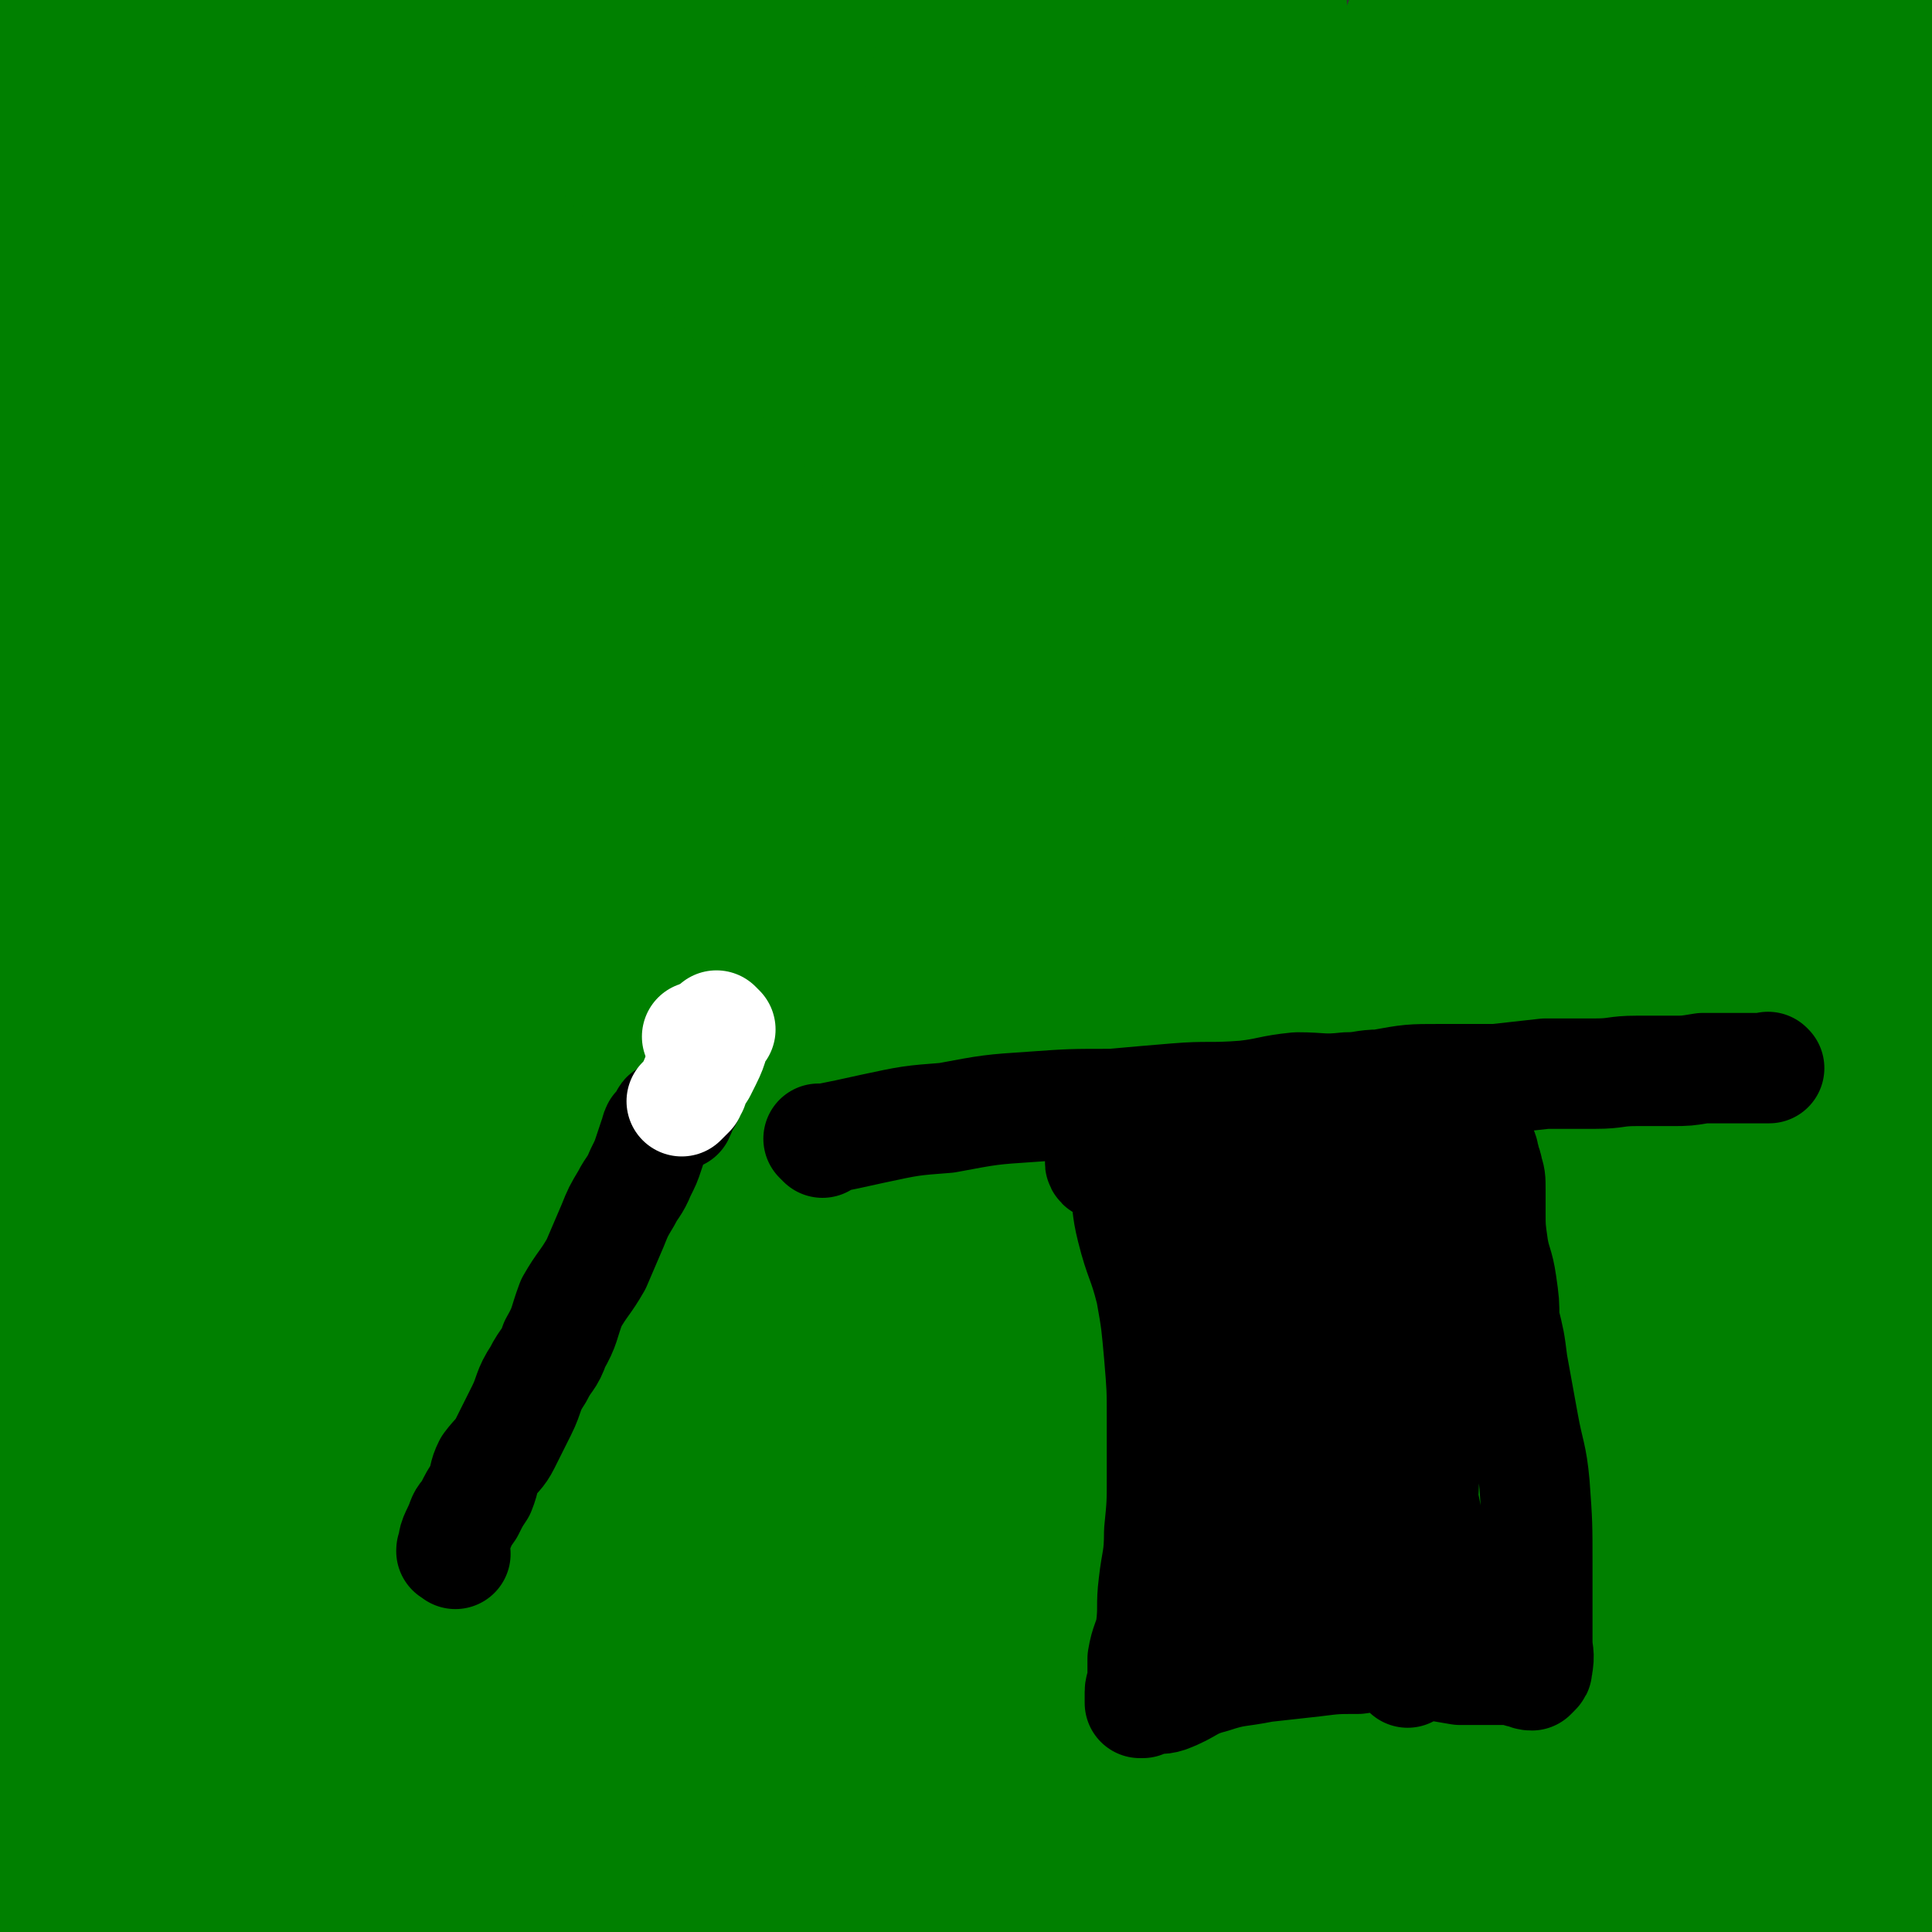 <svg viewBox='0 0 700 700' version='1.1' xmlns='http://www.w3.org/2000/svg' xmlns:xlink='http://www.w3.org/1999/xlink'><rect x="0" y="0" width="700" height="700" fill="#333333" stroke="none"/><g fill='none' stroke='#000000' stroke-width='40' stroke-linecap='round' stroke-linejoin='round'><path d='M164,574c-1,-1 -1,-1 -1,-1 -1,-1 0,0 0,0 0,0 0,0 0,0 2,-7 2,-7 5,-14 1,-5 2,-4 4,-9 2,-8 1,-9 3,-17 2,-8 3,-7 6,-16 1,-7 0,-7 2,-14 2,-9 3,-9 5,-18 3,-11 3,-11 6,-21 3,-11 2,-11 6,-21 3,-11 3,-11 7,-21 3,-9 3,-9 6,-17 3,-9 3,-9 6,-17 2,-4 2,-4 4,-9 2,-4 1,-4 3,-9 1,-2 1,-2 3,-4 1,-2 1,-1 2,-3 0,-1 0,-1 0,-1 0,0 0,0 0,0 0,0 0,0 0,0 0,0 0,0 0,0 -1,-1 0,0 0,0 0,0 0,0 0,0 '/></g>
<g fill='none' stroke='#008000' stroke-width='80' stroke-linecap='round' stroke-linejoin='round'><path d='M319,455c-1,-1 -1,-1 -1,-1 -1,-1 0,0 0,0 3,-20 7,-21 5,-42 -1,-21 -4,-21 -10,-42 -5,-17 -5,-18 -13,-34 -7,-16 -8,-15 -16,-30 -4,-7 -5,-9 -9,-14 -1,-1 -1,2 -1,3 3,18 3,18 8,36 13,45 13,44 28,89 15,46 15,46 31,92 16,43 15,44 32,87 16,39 15,40 34,76 14,27 14,27 33,50 8,10 9,10 20,17 6,3 10,4 13,2 3,-1 0,-5 0,-9 -4,-38 0,-39 -8,-77 -15,-62 -15,-63 -39,-122 -24,-61 -27,-60 -57,-118 -29,-58 -26,-60 -60,-115 -53,-86 -52,-89 -113,-168 -14,-18 -32,-31 -37,-27 -5,5 8,23 18,46 25,58 26,58 52,116 18,43 19,42 36,86 36,99 37,99 70,199 13,40 11,40 21,81 6,24 6,24 12,49 0,0 0,0 0,0 -11,-12 -12,-11 -21,-24 -27,-36 -28,-36 -53,-73 -24,-38 -23,-39 -45,-78 -26,-45 -26,-46 -51,-91 -20,-35 -19,-36 -39,-70 -14,-23 -14,-24 -30,-46 -5,-7 -8,-10 -13,-12 -2,-1 -1,3 0,6 2,4 3,4 5,8 22,45 21,46 42,91 20,42 19,43 39,85 15,30 15,30 30,61 11,23 10,24 23,46 2,4 4,3 7,6 0,0 1,0 1,0 0,0 0,0 0,0 -18,-38 -17,-38 -36,-75 -22,-44 -21,-44 -47,-85 -27,-43 -27,-43 -57,-82 -39,-50 -39,-51 -82,-97 -6,-6 -9,-6 -15,-8 -1,-1 0,2 1,3 9,6 10,5 18,12 32,32 31,34 62,67 29,32 29,32 59,64 27,27 27,27 54,54 19,19 19,20 38,38 10,10 10,10 21,18 1,1 3,2 3,1 -1,-2 -2,-4 -4,-7 -12,-22 -10,-22 -24,-43 -32,-50 -33,-50 -67,-99 -25,-38 -24,-39 -51,-75 -56,-74 -57,-73 -114,-146 -8,-11 -9,-11 -17,-22 -1,0 0,0 0,0 21,26 22,25 42,52 34,44 34,45 67,90 25,35 25,35 51,70 21,29 21,29 42,58 14,19 14,18 28,37 7,9 7,9 14,18 1,1 2,2 2,2 0,0 -1,0 -1,-1 -3,-5 -4,-5 -7,-9 -22,-33 -22,-33 -43,-66 -20,-31 -21,-31 -40,-63 -19,-31 -18,-31 -35,-63 -15,-27 -15,-27 -29,-54 -9,-18 -9,-18 -17,-36 -2,-3 -2,-4 -2,-6 0,0 2,0 3,1 5,5 4,6 9,11 30,33 32,32 60,65 24,28 22,30 45,58 21,27 21,27 43,54 11,13 10,14 22,27 2,2 3,3 5,3 1,0 1,-2 0,-3 -1,-3 -2,-3 -4,-5 -19,-29 -19,-29 -39,-57 -28,-38 -29,-37 -58,-74 -30,-40 -29,-41 -61,-80 -26,-30 -27,-29 -55,-58 -21,-22 -21,-21 -42,-44 -7,-8 -10,-13 -13,-17 -1,-2 3,3 5,6 0,1 0,1 0,1 9,16 8,18 20,32 21,27 24,25 47,51 28,34 26,36 55,69 21,25 22,24 45,47 18,17 17,18 37,34 8,6 9,6 19,11 2,1 4,1 6,0 1,0 0,-2 0,-3 -1,-3 0,-4 -2,-6 -23,-36 -23,-36 -48,-71 -25,-36 -24,-37 -51,-72 -22,-26 -23,-25 -47,-50 -25,-25 -26,-24 -52,-49 -12,-13 -11,-13 -23,-25 -2,-3 -2,-3 -4,-5 0,0 0,0 0,0 1,2 1,2 1,3 11,17 8,19 21,34 24,29 30,24 52,54 20,27 16,29 32,59 11,22 13,22 22,45 8,22 8,22 10,45 3,21 4,22 1,43 -1,10 -3,10 -8,20 -7,14 -6,16 -16,28 -8,8 -9,8 -19,13 -10,5 -11,5 -21,6 -9,1 -12,3 -18,-3 -14,-13 -13,-16 -21,-34 -8,-18 -8,-19 -10,-38 -3,-19 -1,-20 0,-39 0,-16 2,-16 1,-32 0,-9 -3,-9 -4,-17 -2,-12 -2,-12 -3,-24 -1,-9 -1,-9 -3,-17 0,-5 -1,-5 -2,-9 0,-1 0,-2 0,-3 0,0 0,1 0,1 0,1 0,1 0,1 -1,9 -1,9 -1,17 -1,25 -1,25 -1,49 0,25 0,25 0,50 0,29 -1,29 0,59 1,30 2,30 3,59 1,22 0,22 2,44 1,10 2,10 3,20 0,0 -1,0 -1,0 1,0 2,0 3,0 0,0 -1,-1 -1,-1 0,-11 1,-11 0,-21 -3,-32 -4,-32 -9,-63 -4,-28 -4,-28 -8,-57 -4,-26 -4,-26 -7,-51 -2,-19 -1,-19 -3,-38 -1,-12 -2,-12 -3,-24 0,0 1,0 1,0 0,0 0,0 0,0 1,2 1,2 1,4 2,10 2,10 3,20 5,41 5,41 9,82 4,36 4,36 9,71 3,28 4,28 7,55 5,45 3,45 10,89 3,19 7,18 11,37 5,32 3,32 7,64 2,27 3,27 5,53 2,20 1,20 3,41 1,8 1,8 3,17 1,4 1,4 1,8 0,0 0,0 0,0 0,0 0,0 0,0 -1,-6 -1,-6 -2,-12 -1,-21 -1,-21 -1,-42 -1,-28 -1,-28 -1,-56 -1,-35 0,-35 -1,-69 0,-34 0,-34 -1,-67 -2,-26 -3,-26 -5,-52 -1,-20 0,-20 -3,-41 -1,-7 -1,-7 -4,-13 0,-2 -1,-2 -1,-3 0,0 0,0 0,0 -1,1 -2,1 -2,2 -2,5 -2,6 -3,11 -4,35 -6,35 -8,71 -2,33 0,33 0,66 0,29 0,29 -2,58 -1,26 -2,26 -4,53 -1,17 -1,17 -3,35 -2,14 -2,14 -4,27 -1,5 -1,5 -3,10 0,0 -1,0 -1,0 0,0 0,0 0,-1 0,-1 0,-1 0,-2 0,-4 0,-4 0,-8 -2,-34 -3,-34 -5,-68 -2,-37 -1,-37 -3,-75 -2,-23 -2,-23 -4,-47 -2,-10 -2,-10 -4,-20 -1,-3 -2,-5 -3,-6 0,-1 1,1 1,3 0,0 0,0 0,0 0,2 0,2 0,4 -1,10 -2,10 -2,21 -1,26 -1,26 -1,52 0,24 0,24 0,47 0,17 0,17 0,34 0,15 0,15 0,30 0,12 0,12 0,23 0,7 0,7 0,14 0,8 0,8 0,15 0,1 0,1 1,2 0,0 0,0 0,0 2,-3 2,-3 3,-6 10,-34 10,-34 19,-69 8,-34 10,-34 15,-68 5,-35 3,-35 5,-71 1,-19 -1,-19 1,-39 4,-43 7,-42 10,-85 3,-33 2,-33 2,-66 1,-26 0,-26 1,-52 0,-22 1,-22 1,-44 0,-16 0,-16 0,-33 0,-7 1,-7 1,-14 0,-2 0,-3 0,-4 0,0 0,0 0,1 0,1 0,1 0,3 2,15 2,15 5,30 9,53 11,52 20,105 7,44 7,44 12,88 5,46 4,46 7,92 3,43 4,43 6,85 1,34 0,34 1,67 0,28 0,28 1,55 1,15 2,15 4,31 2,10 1,10 5,20 1,3 2,3 5,6 0,0 0,0 0,0 1,-2 1,-2 2,-5 10,-32 13,-31 19,-64 8,-39 8,-40 9,-80 1,-35 0,-35 -4,-70 -4,-27 -3,-27 -11,-53 -6,-19 -8,-19 -17,-37 -8,-15 -8,-14 -17,-29 -5,-9 -4,-9 -10,-18 -1,-1 -1,-1 -2,-1 -1,0 -1,1 -1,1 -1,1 0,1 0,1 2,11 2,11 4,22 9,48 10,48 17,96 7,44 5,44 13,88 13,70 12,71 29,139 4,18 4,19 14,33 5,7 8,6 16,10 5,1 8,3 11,0 5,-6 4,-9 6,-19 8,-31 11,-31 14,-63 3,-38 2,-39 -1,-77 -2,-41 -2,-41 -10,-81 -7,-35 -7,-35 -18,-69 -13,-37 -14,-36 -29,-71 -10,-22 -10,-22 -22,-43 -3,-7 -3,-7 -8,-13 -1,-1 -3,-1 -4,-1 0,0 1,1 1,1 1,7 1,7 2,13 10,35 9,35 20,70 13,48 14,48 28,96 10,32 8,33 20,65 8,24 9,24 20,46 8,17 8,17 19,32 5,8 6,7 13,14 2,2 3,1 4,2 1,0 0,0 0,0 0,-2 1,-2 1,-3 0,-8 0,-8 -1,-15 -9,-43 -9,-43 -20,-86 -7,-28 -7,-28 -16,-56 -5,-14 -5,-14 -11,-28 -4,-10 -4,-10 -9,-18 0,-1 -1,-1 -2,-1 0,0 0,1 0,1 3,10 3,10 6,20 11,39 12,38 23,77 12,42 10,42 22,84 9,30 9,30 19,59 7,23 6,24 16,46 4,8 5,7 11,13 3,2 4,5 6,4 1,0 0,-2 1,-4 0,-1 0,-1 0,-1 0,-10 0,-11 -1,-21 -5,-45 -4,-45 -11,-90 -5,-34 -5,-34 -12,-68 -6,-29 -6,-29 -15,-58 -6,-24 -6,-24 -15,-47 -3,-7 -4,-7 -8,-14 -1,-2 -1,-3 -2,-4 0,0 0,1 0,2 0,2 0,2 0,3 5,16 5,16 10,32 14,44 14,44 30,87 12,33 13,33 25,66 8,21 8,21 15,42 5,14 5,14 11,27 2,3 3,4 5,5 1,0 1,0 1,-1 0,-1 0,-1 0,-1 -1,-5 -1,-5 -2,-9 -5,-22 -5,-22 -11,-45 -9,-34 -9,-34 -19,-68 -8,-29 -9,-29 -18,-57 -7,-20 -8,-20 -15,-40 -5,-14 -5,-14 -10,-28 -1,-4 -1,-4 -2,-8 0,0 0,0 0,0 0,0 0,0 0,0 6,10 5,10 11,20 17,26 17,26 35,51 12,17 11,18 24,33 11,12 11,13 24,23 7,5 8,4 15,6 4,0 6,1 8,-2 3,-3 1,-5 0,-10 -2,-20 -2,-20 -7,-39 -11,-44 -10,-45 -24,-88 -17,-50 -18,-49 -37,-98 -20,-51 -20,-51 -42,-101 -18,-42 -18,-42 -38,-82 -21,-41 -21,-41 -44,-80 -16,-30 -16,-31 -34,-60 -13,-18 -14,-17 -27,-35 -9,-11 -9,-11 -19,-21 0,-1 0,-1 -1,-1 0,0 0,0 0,0 0,1 0,1 0,2 1,2 1,2 2,5 3,7 2,7 6,13 21,39 22,38 43,77 19,35 19,35 38,70 15,29 15,30 31,59 14,26 14,26 28,52 10,17 10,17 20,34 5,9 5,9 10,17 1,2 3,4 4,4 0,-1 -2,-2 -3,-4 -2,-3 -1,-4 -3,-7 -19,-39 -19,-40 -40,-79 -20,-38 -18,-40 -41,-76 -17,-28 -20,-26 -40,-52 -22,-26 -22,-25 -44,-51 -16,-19 -16,-18 -32,-37 -7,-8 -7,-9 -15,-17 -1,-1 -3,-1 -3,0 -1,0 0,1 1,2 1,3 1,3 3,6 25,27 25,27 51,53 30,32 31,32 61,63 31,32 31,32 62,64 28,30 29,29 57,59 25,27 25,27 49,55 23,26 23,26 45,53 18,22 19,21 35,43 7,10 5,11 11,23 2,5 4,6 5,10 0,1 -1,0 -2,0 -1,0 -1,-1 -1,-1 -7,-9 -8,-8 -13,-18 -23,-38 -24,-38 -45,-78 -21,-39 -20,-39 -40,-79 -22,-44 -21,-44 -44,-88 -18,-32 -19,-32 -37,-64 -20,-36 -19,-36 -39,-71 -9,-18 -11,-18 -20,-36 -2,-3 -1,-3 -1,-7 0,-1 0,-1 0,-1 0,0 0,1 0,1 14,22 15,22 29,43 44,67 44,67 88,134 33,52 34,52 66,106 79,132 76,134 155,265 36,59 35,59 75,115 42,61 55,78 89,118 5,7 -6,-11 -11,-23 -28,-60 -28,-60 -56,-121 -24,-52 -22,-53 -48,-104 -28,-56 -27,-57 -60,-111 -35,-57 -35,-58 -77,-111 -61,-77 -63,-75 -129,-148 -26,-28 -25,-30 -55,-54 -30,-24 -33,-24 -64,-42 -2,-1 -1,1 -2,3 0,1 0,1 0,2 1,4 0,5 3,9 36,57 36,58 75,114 33,48 36,45 68,93 69,104 67,105 133,210 27,44 26,45 53,89 30,49 31,49 61,99 2,3 3,6 3,8 0,1 -1,-1 -2,-2 -2,-3 -2,-3 -4,-5 -18,-22 -19,-21 -34,-44 -29,-43 -27,-44 -55,-88 -29,-44 -28,-45 -59,-88 -27,-39 -28,-39 -58,-76 -28,-35 -28,-35 -58,-68 -27,-30 -26,-30 -54,-57 -19,-18 -19,-18 -39,-34 -13,-11 -15,-13 -29,-19 -3,-1 -3,3 -6,5 -1,1 -1,1 -1,1 10,23 8,24 20,45 24,44 25,44 51,86 23,36 24,35 48,71 47,73 47,72 93,146 24,37 23,37 46,75 30,49 29,50 59,99 7,11 7,12 15,22 1,0 1,0 2,-1 0,0 0,0 0,-1 -1,-2 -1,-2 -1,-4 -17,-55 -16,-56 -34,-110 -16,-49 -16,-49 -34,-97 -19,-49 -19,-48 -40,-96 -23,-50 -22,-50 -47,-100 -19,-36 -18,-37 -40,-71 -17,-28 -19,-27 -39,-53 -11,-16 -11,-16 -22,-32 -4,-5 -4,-7 -8,-10 0,-1 0,1 0,2 0,1 1,0 2,2 7,15 6,15 14,30 39,81 40,81 80,162 34,71 32,73 68,143 66,131 66,131 136,260 41,75 45,73 87,148 3,6 3,9 4,14 0,1 -1,-1 -2,-2 -14,-25 -15,-24 -27,-49 -35,-76 -33,-77 -67,-152 -24,-55 -23,-55 -49,-109 -31,-65 -32,-65 -66,-129 -33,-66 -33,-66 -67,-131 -65,-124 -64,-125 -132,-247 -55,-101 -46,-113 -114,-199 -22,-27 -33,-14 -66,-28 '/><path d='M587,589c-1,-1 -1,-1 -1,-1 -1,-1 0,0 0,0 0,0 0,0 0,0 -8,-18 -9,-18 -17,-36 -11,-24 -11,-24 -20,-49 -15,-38 -15,-38 -29,-76 -17,-46 -17,-46 -34,-93 -17,-44 -16,-44 -34,-88 -19,-47 -21,-46 -40,-92 -16,-38 -16,-38 -32,-76 -13,-31 -13,-31 -28,-62 -15,-32 -15,-32 -31,-63 -8,-16 -8,-17 -18,-32 -1,-3 -3,-5 -4,-5 -1,-1 0,1 1,3 0,0 0,0 0,0 4,7 4,7 8,14 21,35 22,34 43,69 30,51 32,50 59,102 25,48 25,49 46,99 39,93 38,93 74,187 18,49 15,50 35,99 25,62 26,62 55,123 8,18 10,18 20,35 3,6 5,9 7,12 1,1 -1,-2 -2,-5 -8,-22 -8,-23 -16,-45 -18,-44 -18,-44 -36,-87 -20,-49 -18,-50 -41,-97 -22,-48 -24,-48 -50,-95 -26,-46 -25,-46 -54,-91 -26,-41 -26,-41 -56,-80 -27,-35 -28,-34 -57,-68 -22,-25 -21,-26 -45,-49 -28,-27 -28,-27 -57,-52 -18,-15 -18,-16 -37,-28 -6,-4 -8,-4 -13,-2 -3,1 -2,3 -3,6 0,0 0,0 0,0 10,16 9,17 20,33 20,28 20,28 42,54 23,27 24,26 48,53 26,29 26,30 52,60 21,24 21,24 41,49 18,21 18,21 36,42 9,11 10,11 19,21 5,6 6,6 10,12 1,1 1,3 1,4 -1,0 -1,-2 -2,-4 -1,-2 -1,-2 -3,-4 -15,-26 -15,-25 -30,-51 -21,-37 -20,-38 -42,-74 -15,-26 -16,-26 -31,-51 -18,-28 -17,-29 -35,-57 -15,-22 -15,-22 -31,-43 -10,-12 -10,-12 -21,-22 -5,-5 -6,-7 -10,-9 -1,0 -1,3 0,4 1,1 2,0 3,1 19,23 17,25 37,48 32,39 33,38 66,76 30,35 31,35 60,71 49,60 48,61 96,121 37,47 44,43 75,94 70,119 79,152 128,245 7,13 -8,-16 -16,-33 '/><path d='M632,561c-1,-1 -1,-1 -1,-1 -1,-1 0,0 0,0 5,1 5,1 10,1 7,1 7,1 13,2 3,0 3,1 6,0 2,-1 3,-1 4,-3 1,-3 1,-3 0,-7 -4,-19 -6,-19 -10,-38 -5,-22 -4,-22 -7,-45 -4,-27 -3,-27 -8,-55 -5,-31 -5,-31 -12,-62 -6,-30 -5,-31 -14,-60 -7,-26 -8,-26 -17,-51 -10,-26 -8,-27 -20,-52 -9,-21 -11,-20 -21,-41 -10,-18 -9,-19 -19,-37 -6,-13 -6,-13 -12,-25 -4,-9 -4,-9 -9,-18 -3,-4 -3,-6 -6,-8 -1,-1 -1,1 -1,2 0,0 0,0 0,0 0,3 0,3 1,5 4,21 3,21 8,41 9,38 10,38 20,76 8,32 8,32 16,63 9,33 8,34 17,67 9,33 10,33 21,66 10,33 11,33 20,67 9,31 9,31 17,63 8,34 7,34 15,67 9,36 9,36 18,71 5,24 5,24 11,47 2,9 3,9 5,19 1,4 -1,6 1,9 0,1 2,1 3,0 0,0 -1,0 -1,-1 0,-3 0,-3 0,-5 2,-31 2,-31 3,-61 2,-45 3,-45 3,-89 1,-43 0,-43 -3,-86 -2,-44 -3,-44 -6,-88 -1,-29 1,-29 -2,-57 -3,-27 0,-29 -8,-54 -3,-10 -10,-7 -16,-17 -3,-4 0,-5 -1,-10 -2,-6 -3,-6 -6,-11 -1,-2 -1,-3 -3,-5 -2,-1 -3,-1 -5,-1 0,0 0,1 0,2 0,1 -1,1 -1,2 -1,6 -1,6 -1,13 -1,32 0,32 0,64 0,29 1,29 1,58 1,31 1,31 2,63 0,34 0,34 1,69 1,28 -2,28 5,56 10,46 14,46 29,92 3,9 2,9 6,17 1,3 2,4 3,5 0,0 -1,-2 -1,-3 0,-1 0,-1 0,-2 0,-51 0,-51 0,-102 0,-5 0,-5 0,-9 -1,-78 -1,-78 -2,-155 -1,-40 3,-41 -1,-81 -8,-69 -12,-69 -23,-139 -6,-35 -3,-36 -10,-71 -8,-48 -8,-48 -19,-95 -3,-10 -5,-9 -9,-18 -1,-3 0,-3 -1,-5 -1,0 -1,0 -1,0 0,0 0,0 0,0 0,15 0,15 0,29 0,55 2,55 0,110 0,13 -2,13 -4,26 -13,70 -12,70 -26,140 -5,23 -7,23 -12,46 -4,17 -4,17 -6,34 -1,6 -1,6 -1,12 0,2 0,3 0,4 0,1 0,0 0,-1 0,-2 1,-2 1,-3 2,-15 3,-14 4,-29 3,-38 2,-38 3,-76 1,-37 1,-37 3,-74 1,-31 0,-31 2,-62 1,-28 2,-28 4,-56 1,-22 0,-23 2,-45 2,-13 2,-13 6,-26 1,-6 2,-7 5,-11 1,-2 2,-2 4,-3 2,-1 2,0 4,0 0,0 0,0 0,0 0,0 0,0 0,0 1,0 1,0 3,1 0,0 0,0 1,0 2,0 2,-1 3,0 1,1 1,2 1,3 1,2 1,2 1,4 0,11 0,11 -1,21 -2,21 -2,21 -6,41 -3,22 -5,22 -9,43 -4,22 -4,22 -7,44 -3,17 -3,17 -6,34 -2,14 -3,14 -4,29 -1,9 -1,10 -1,20 0,2 1,2 1,5 0,2 0,3 0,4 0,1 0,0 1,-1 1,-1 1,0 1,-1 5,-13 5,-13 9,-26 8,-23 9,-23 15,-46 7,-23 6,-23 12,-46 5,-22 5,-22 12,-43 5,-18 4,-18 11,-35 5,-12 6,-11 12,-22 3,-7 1,-9 6,-15 4,-6 6,-4 12,-9 2,-1 2,-1 3,-2 1,-1 0,-1 0,-2 0,0 0,0 0,0 0,0 0,-1 0,0 -1,0 0,0 0,1 0,1 0,1 0,3 -1,7 -3,6 -4,13 -2,16 1,17 -3,32 -4,18 -8,17 -12,35 -5,23 -3,23 -6,47 -3,25 -3,25 -5,50 -3,23 -3,23 -4,46 -1,20 -2,20 -2,39 0,15 0,15 2,31 1,11 2,12 4,23 1,4 1,4 3,7 1,2 1,3 2,3 1,1 1,-1 1,-2 3,-6 4,-6 7,-13 7,-17 8,-17 13,-35 6,-26 4,-27 8,-53 4,-24 6,-24 7,-48 2,-27 -1,-27 -2,-54 -1,-22 0,-22 0,-45 0,-16 1,-16 0,-33 0,-11 -1,-11 -2,-22 -2,-13 -2,-13 -4,-27 -1,-9 -2,-9 -3,-19 -1,-6 1,-6 0,-12 0,-2 -1,-2 -2,-4 0,0 0,0 0,0 0,1 0,1 0,2 1,3 2,3 2,6 5,24 6,24 9,48 3,21 3,22 4,44 1,19 1,19 0,38 0,20 -1,20 -2,40 -1,19 0,19 0,38 0,17 0,17 2,33 1,14 2,14 5,27 2,8 1,9 3,16 1,4 2,4 3,7 0,0 0,0 0,-1 0,0 0,0 0,0 -1,-5 -1,-5 -3,-10 -8,-27 -8,-27 -15,-53 -8,-26 -5,-27 -15,-53 -6,-15 -9,-13 -16,-28 -7,-19 -5,-20 -12,-39 -6,-18 -6,-18 -13,-36 -6,-15 -5,-15 -13,-29 -7,-11 -7,-11 -15,-20 -7,-8 -7,-8 -16,-14 -7,-5 -7,-6 -16,-8 -6,-1 -7,0 -13,1 -3,0 -4,0 -6,1 -5,4 -5,5 -9,10 -7,12 -8,12 -12,24 -6,16 -5,16 -8,33 -5,23 -4,24 -8,48 -4,22 -3,23 -7,45 -4,17 -4,17 -10,34 -4,15 -4,15 -10,29 -3,7 -4,6 -8,12 -1,3 -1,3 -3,4 -1,1 -3,1 -3,1 0,-1 1,-1 1,-2 0,-4 -1,-4 -1,-9 -3,-30 -3,-30 -5,-60 -2,-30 0,-30 -3,-60 -3,-37 -4,-37 -8,-73 -3,-30 -2,-30 -6,-60 -3,-25 -4,-25 -8,-50 -1,-7 0,-8 -1,-13 0,0 0,2 0,3 0,0 -1,-1 -1,-1 0,1 0,1 0,3 -1,4 -1,4 -2,8 -3,13 -3,13 -6,27 -5,18 -6,17 -10,35 -4,22 -4,22 -8,43 -3,21 -3,21 -5,42 -1,20 -1,20 -1,40 0,19 0,19 1,37 2,15 3,15 5,30 3,13 3,13 5,25 1,5 0,5 1,10 0,4 0,4 0,7 0,0 -1,0 -1,0 0,0 0,-1 0,-1 0,-3 0,-3 0,-6 -5,-37 -5,-37 -11,-74 -6,-39 -8,-39 -14,-78 -5,-32 -2,-32 -8,-64 -7,-45 -4,-48 -17,-89 -3,-7 -7,-5 -13,-8 -2,-1 -2,-1 -4,-1 0,0 0,0 0,0 0,0 0,0 0,0 0,0 0,0 0,0 0,0 0,0 1,0 1,0 2,-1 2,0 2,4 2,5 3,10 2,13 1,14 3,27 2,16 4,16 5,32 0,14 -2,14 -2,28 0,15 2,15 0,29 -2,14 -3,14 -6,27 -3,14 -1,15 -5,29 -2,8 -3,7 -6,15 0,0 0,0 0,0 '/></g>
<g fill='none' stroke='#000000' stroke-width='40' stroke-linecap='round' stroke-linejoin='round'><path d='M165,563c-1,-1 -1,-1 -1,-1 -1,-1 0,0 0,0 0,0 0,0 0,0 0,0 0,0 0,0 -1,-1 0,0 0,0 0,0 0,0 0,0 0,0 -1,0 0,0 0,-5 1,-5 3,-10 1,-3 1,-2 3,-5 2,-4 2,-4 4,-7 2,-5 1,-5 3,-9 3,-4 4,-4 6,-8 3,-6 3,-6 6,-12 3,-6 2,-7 6,-13 3,-6 4,-5 6,-11 4,-7 3,-7 6,-15 4,-7 5,-7 9,-14 3,-7 3,-7 6,-14 2,-5 2,-5 5,-10 2,-4 3,-4 5,-9 2,-4 2,-4 3,-7 1,-3 1,-3 2,-6 1,-1 0,-1 1,-3 1,-1 2,-1 3,-2 0,-1 0,-2 0,-2 0,-1 1,-1 2,-1 0,0 0,0 1,0 1,0 1,0 2,0 1,-2 1,-3 3,-6 0,0 0,0 0,0 '/></g>
<g fill='none' stroke='#FFFFFF' stroke-width='40' stroke-linecap='round' stroke-linejoin='round'><path d='M254,377c-1,-1 -1,-1 -1,-1 -1,-1 0,0 0,0 0,0 0,0 0,0 0,0 0,0 0,0 -1,-1 0,0 0,0 0,0 0,0 0,0 0,0 0,0 0,0 '/><path d='M261,373c-1,-1 -1,-1 -1,-1 -1,-1 0,0 0,0 0,0 0,0 0,0 0,0 0,0 0,0 -1,-1 0,0 0,0 0,0 0,0 0,0 0,0 0,0 0,0 -1,-1 0,0 0,0 0,0 0,0 0,0 -2,6 -1,6 -4,12 -1,2 -1,2 -2,4 -2,3 -2,3 -3,6 -1,1 -1,1 -1,2 -2,2 -2,2 -3,3 '/></g>
<g fill='none' stroke='#000000' stroke-width='40' stroke-linecap='round' stroke-linejoin='round'><path d='M405,417c-1,-1 -1,-1 -1,-1 -1,-1 0,0 0,0 0,0 0,0 0,0 0,0 -1,-1 0,0 1,5 2,6 3,12 2,9 1,9 3,17 3,12 4,11 7,23 2,11 2,12 3,23 1,12 1,12 1,23 0,10 0,10 0,21 0,10 0,10 -1,20 0,10 -1,10 -2,19 -1,8 0,8 -1,16 -1,5 -2,5 -3,11 0,4 0,4 0,8 0,2 -1,2 -1,4 0,2 0,2 0,4 0,0 0,0 1,0 0,0 0,0 0,0 0,0 0,0 0,0 1,-1 1,-1 2,-1 4,-1 4,0 7,-1 8,-3 8,-5 16,-7 9,-3 9,-2 19,-4 9,-1 9,-1 18,-2 8,-1 8,-1 16,-1 7,-1 8,-1 15,0 5,0 5,1 11,2 5,1 5,1 11,2 4,0 4,0 8,0 5,0 5,0 9,0 3,0 3,0 5,1 2,0 2,1 4,1 0,0 0,0 1,-1 1,-1 1,-1 1,-2 1,-5 0,-5 0,-9 0,-14 0,-14 0,-28 0,-15 0,-15 -1,-29 -1,-11 -2,-11 -4,-22 -2,-11 -2,-11 -4,-22 -1,-8 -1,-8 -3,-16 0,-6 0,-6 -1,-13 -1,-7 -2,-7 -3,-13 -1,-7 -1,-7 -1,-13 0,-4 0,-4 0,-8 0,-4 0,-4 -1,-7 0,-2 -1,-2 -1,-4 -1,-2 0,-2 -1,-3 0,-1 -1,0 -1,-1 -1,-2 -1,-2 -2,-4 -2,-2 -3,-2 -5,-4 -4,-3 -4,-3 -7,-6 -3,-1 -3,-1 -5,-2 -4,-1 -3,-2 -7,-3 -2,0 -2,0 -4,0 -4,0 -4,-1 -9,-1 -10,0 -10,0 -19,1 -13,1 -13,0 -25,2 -11,2 -11,2 -22,5 -7,1 -7,2 -14,5 -7,2 -7,2 -13,6 -2,1 -2,2 -4,4 -1,1 -2,2 -1,3 0,0 1,-1 2,-1 5,0 5,1 10,1 8,1 8,0 16,0 17,0 17,0 33,0 13,0 13,0 25,0 8,0 8,-1 16,-1 6,0 6,0 12,0 3,0 3,-1 5,-1 1,0 2,0 2,0 0,0 0,0 -1,0 0,0 0,0 0,0 -1,0 -1,0 -3,1 -2,0 -3,-1 -5,0 -7,4 -8,4 -14,10 -10,11 -10,11 -18,24 -7,12 -7,12 -13,25 -4,12 -4,12 -7,23 -4,15 -4,15 -7,29 -2,10 -3,10 -3,20 -1,7 0,7 1,14 1,3 1,3 3,5 1,1 1,1 2,1 1,0 2,1 3,0 1,-3 1,-4 1,-8 3,-11 4,-11 6,-22 2,-13 2,-13 3,-26 1,-12 1,-12 1,-24 0,-11 0,-11 -1,-23 -2,-9 -1,-9 -4,-18 -2,-7 -3,-7 -7,-14 -2,-3 -2,-3 -5,-6 -1,-2 -1,-5 -3,-4 -2,1 -2,4 -4,8 -6,11 -8,11 -11,23 -6,19 -4,20 -7,40 -2,17 -2,17 -2,34 0,17 0,17 2,34 1,10 1,10 4,20 1,5 2,6 4,11 1,1 1,1 3,3 0,0 0,0 0,0 2,-8 2,-8 4,-16 2,-14 2,-14 4,-27 2,-17 1,-17 3,-34 2,-15 2,-15 4,-29 1,-14 1,-14 3,-27 1,-5 1,-5 3,-10 1,-2 0,-3 1,-5 0,0 1,0 1,0 0,0 0,0 0,0 3,6 4,6 5,13 3,12 3,13 5,26 3,20 3,20 6,40 2,11 0,12 2,23 3,8 3,8 8,16 1,3 1,2 3,4 2,2 2,2 3,3 1,1 3,2 3,0 4,-9 4,-10 6,-21 4,-19 4,-19 6,-38 2,-16 1,-16 2,-31 0,-12 1,-12 0,-23 0,-6 -1,-6 -2,-13 0,-2 -1,-2 -1,-5 0,0 0,-1 0,0 -1,0 -1,0 -1,1 0,4 0,4 0,9 -1,16 -2,16 -3,33 -1,22 -1,22 -1,44 -1,17 -1,17 0,34 1,12 0,13 2,25 1,6 2,6 4,11 1,2 1,2 2,3 0,0 0,0 0,0 1,-7 0,-7 1,-13 2,-20 3,-20 4,-39 1,-18 1,-18 1,-36 0,-15 0,-15 -1,-30 -1,-7 -1,-7 -2,-15 -1,-3 -2,-2 -3,-5 -1,-2 0,-3 0,-3 -1,0 -2,0 -2,1 -1,2 0,3 0,5 0,10 0,10 1,19 0,13 0,13 1,25 2,10 2,10 4,21 2,9 2,9 4,19 2,7 3,7 5,15 0,1 0,1 0,3 '/><path d='M298,414c-1,-1 -1,-1 -1,-1 -1,-1 0,0 0,0 0,0 0,0 0,0 10,-2 10,-2 19,-4 14,-3 14,-3 27,-4 16,-3 16,-3 31,-4 14,-1 14,-1 29,-1 11,-1 11,-1 23,-2 12,-1 12,0 25,-1 9,-1 9,-2 19,-3 9,0 9,1 18,0 6,0 6,-1 12,-1 11,-2 11,-2 22,-2 10,0 10,0 20,0 9,-1 9,-1 18,-2 9,0 9,0 18,0 8,0 7,-1 15,-1 7,0 7,0 13,0 5,0 5,0 11,-1 3,0 3,0 7,0 4,0 4,0 7,0 2,0 2,0 4,0 1,0 1,0 3,0 1,0 1,0 2,0 1,0 1,0 1,0 0,0 0,0 0,0 0,0 0,0 0,0 0,0 0,0 0,0 -1,-1 0,0 0,0 0,0 0,0 0,0 0,0 0,0 0,0 '/></g>
</svg>
